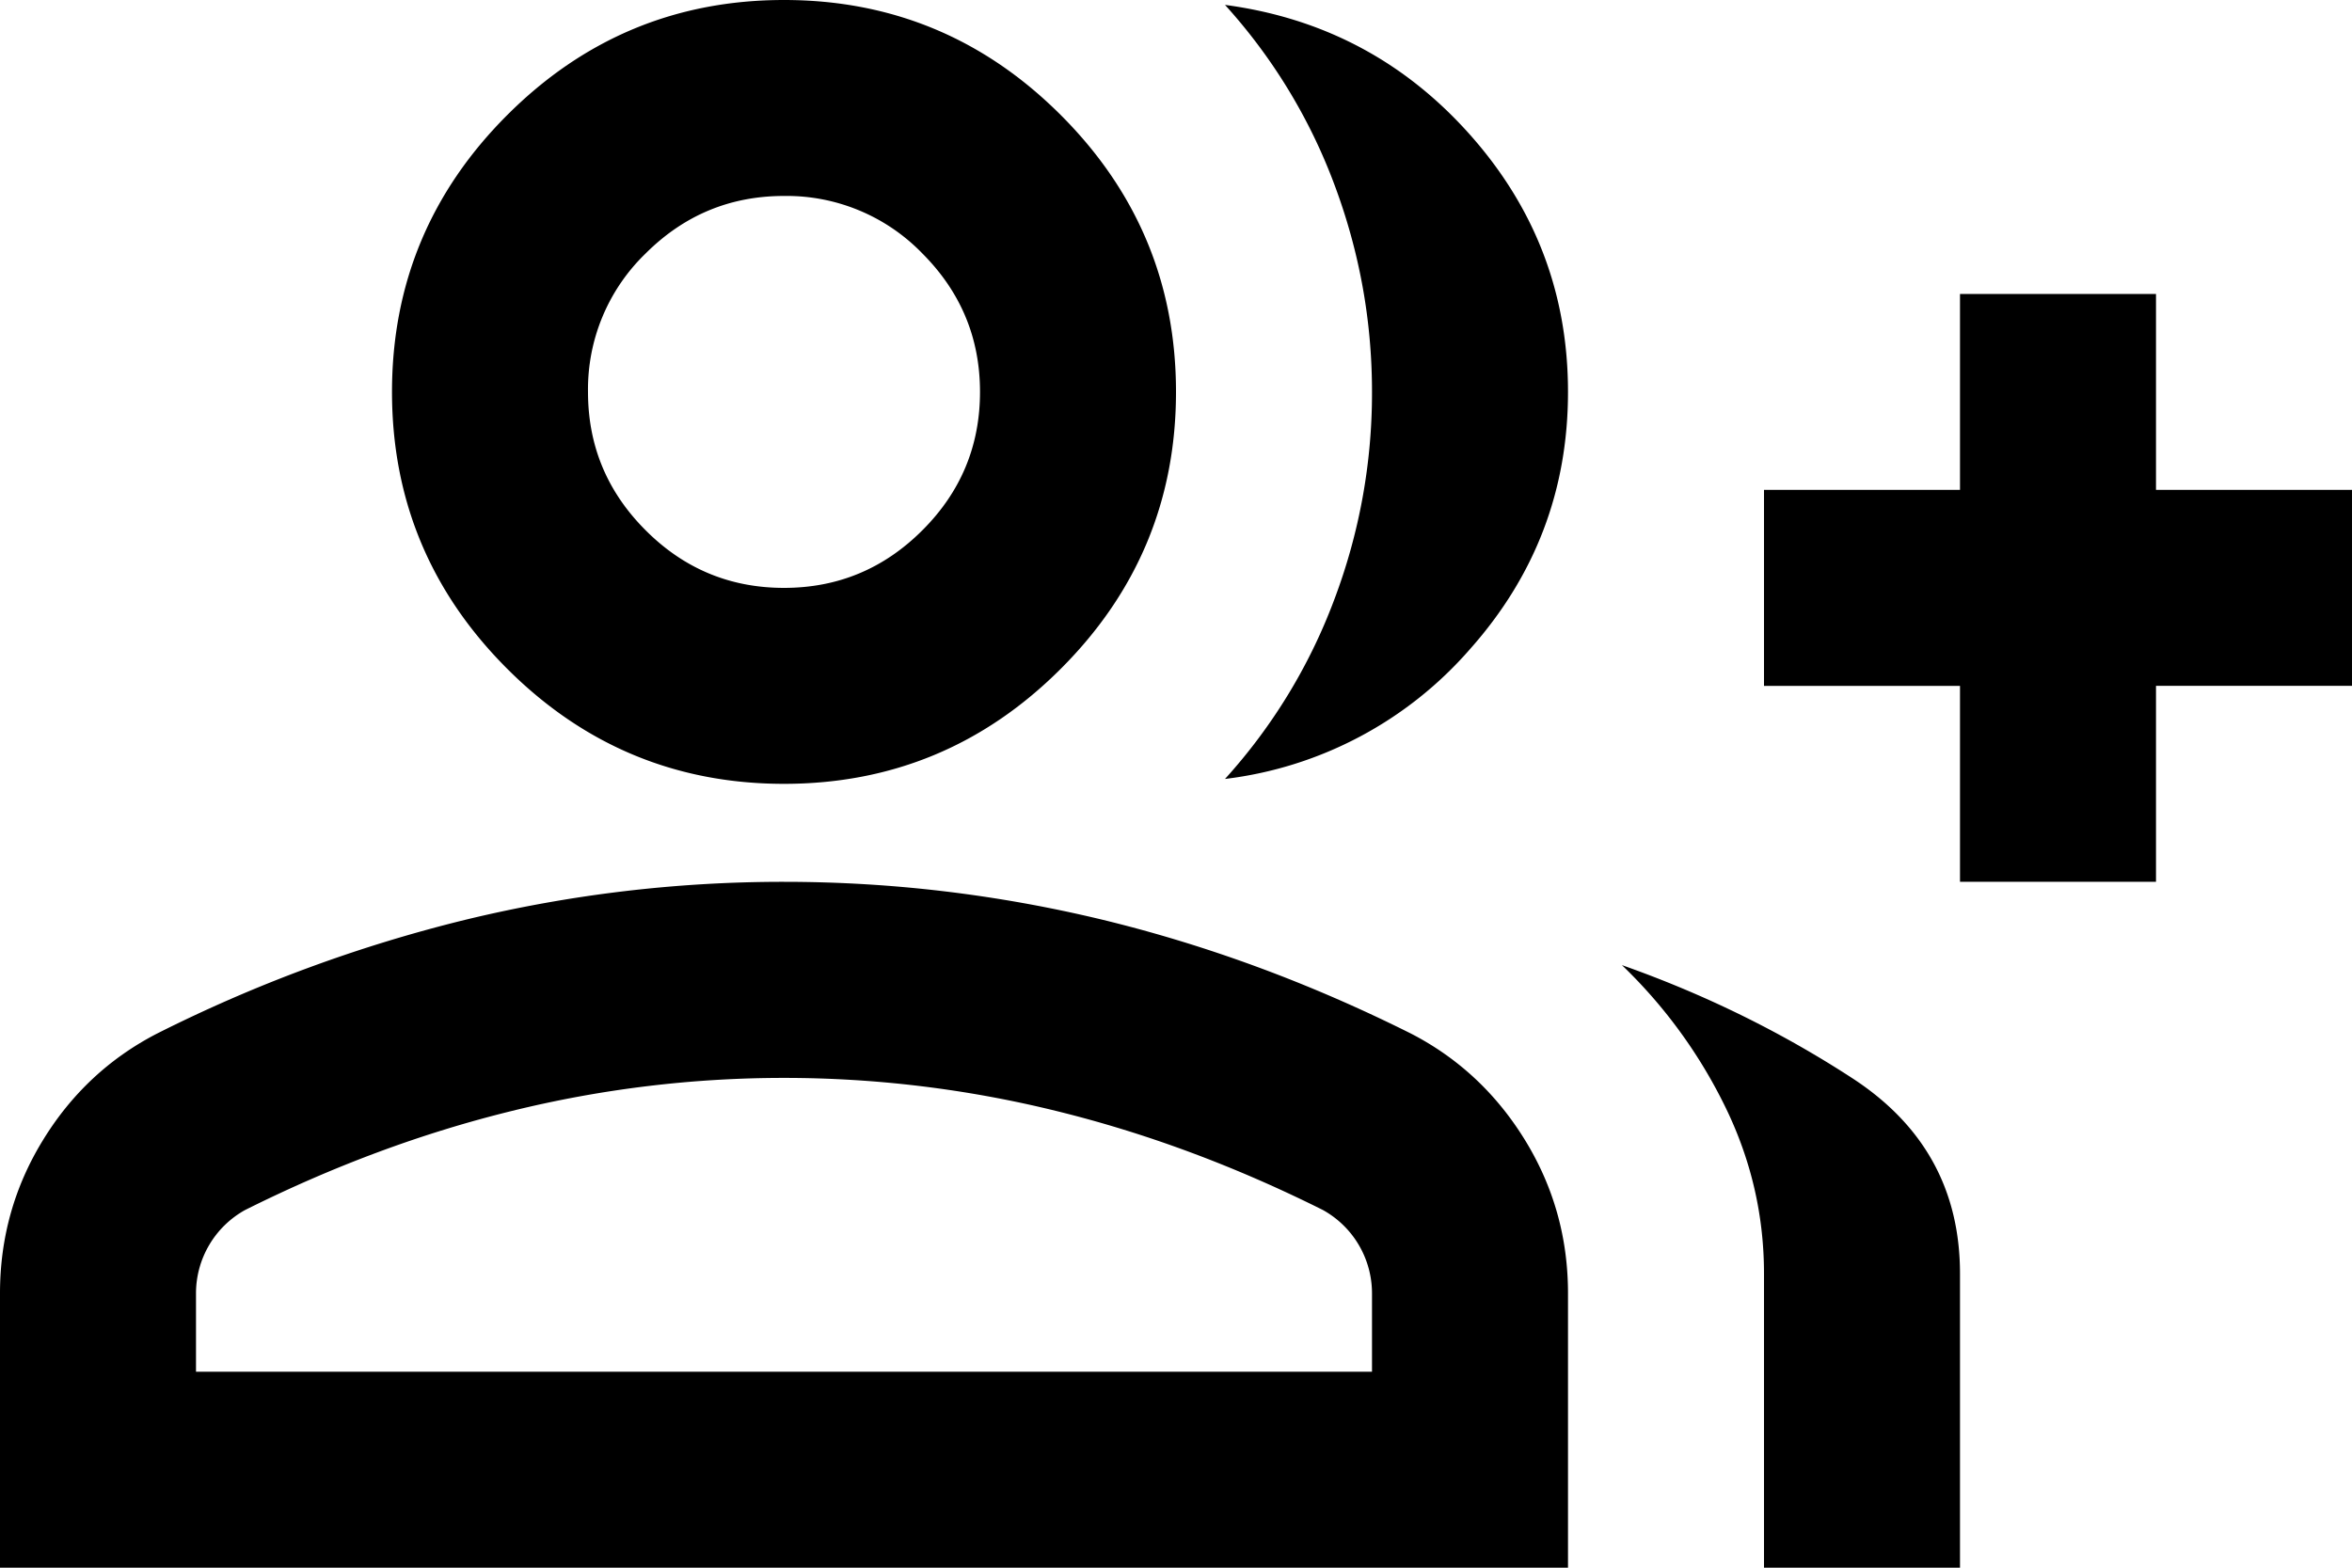 <svg xmlns="http://www.w3.org/2000/svg" width="24" height="16" fill="none"><path fill="#000" d="M12.5 7.95a5.686 5.686 0 0 0 1.113-1.825A5.961 5.961 0 0 0 14 4c0-.733-.13-1.442-.387-2.125A5.686 5.686 0 0 0 12.5.05c1 .133 1.833.575 2.5 1.325S16 3 16 4s-.333 1.875-1 2.625a3.938 3.938 0 0 1-2.5 1.325ZM18 16v-3c0-.6-.133-1.17-.4-1.713a5.111 5.111 0 0 0-1.05-1.437c.85.3 1.637.688 2.363 1.162C19.637 11.488 20 12.15 20 13v3h-2Zm2-7V7h-2V5h2V3h2v2h2v2h-2v2h-2ZM8 8c-1.1 0-2.042-.392-2.825-1.175C4.392 6.042 4 5.1 4 4s.392-2.042 1.175-2.825C5.958.392 6.9 0 8 0s2.042.392 2.825 1.175C11.608 1.958 12 2.9 12 4s-.392 2.042-1.175 2.825C10.042 7.608 9.1 8 8 8Zm-8 8v-2.8c0-.567.146-1.087.438-1.563.291-.475.679-.837 1.162-1.087a14.844 14.844 0 0 1 3.15-1.163A13.759 13.759 0 0 1 8 9c1.1 0 2.183.13 3.25.387 1.067.259 2.117.646 3.15 1.163.483.25.87.612 1.162 1.087.292.476.438.996.438 1.563V16H0ZM8 6c.55 0 1.02-.196 1.412-.588C9.804 5.021 10 4.55 10 4c0-.55-.196-1.02-.588-1.413A1.926 1.926 0 0 0 8 2c-.55 0-1.02.196-1.412.587A1.926 1.926 0 0 0 6 4c0 .55.196 1.02.588 1.412C6.979 5.804 7.45 6 8 6Zm-6 8h12v-.8a.973.973 0 0 0-.5-.85c-.9-.45-1.808-.787-2.725-1.012a11.6 11.6 0 0 0-5.55 0c-.917.225-1.825.562-2.725 1.012a.973.973 0 0 0-.5.85v.8Z"/></svg>